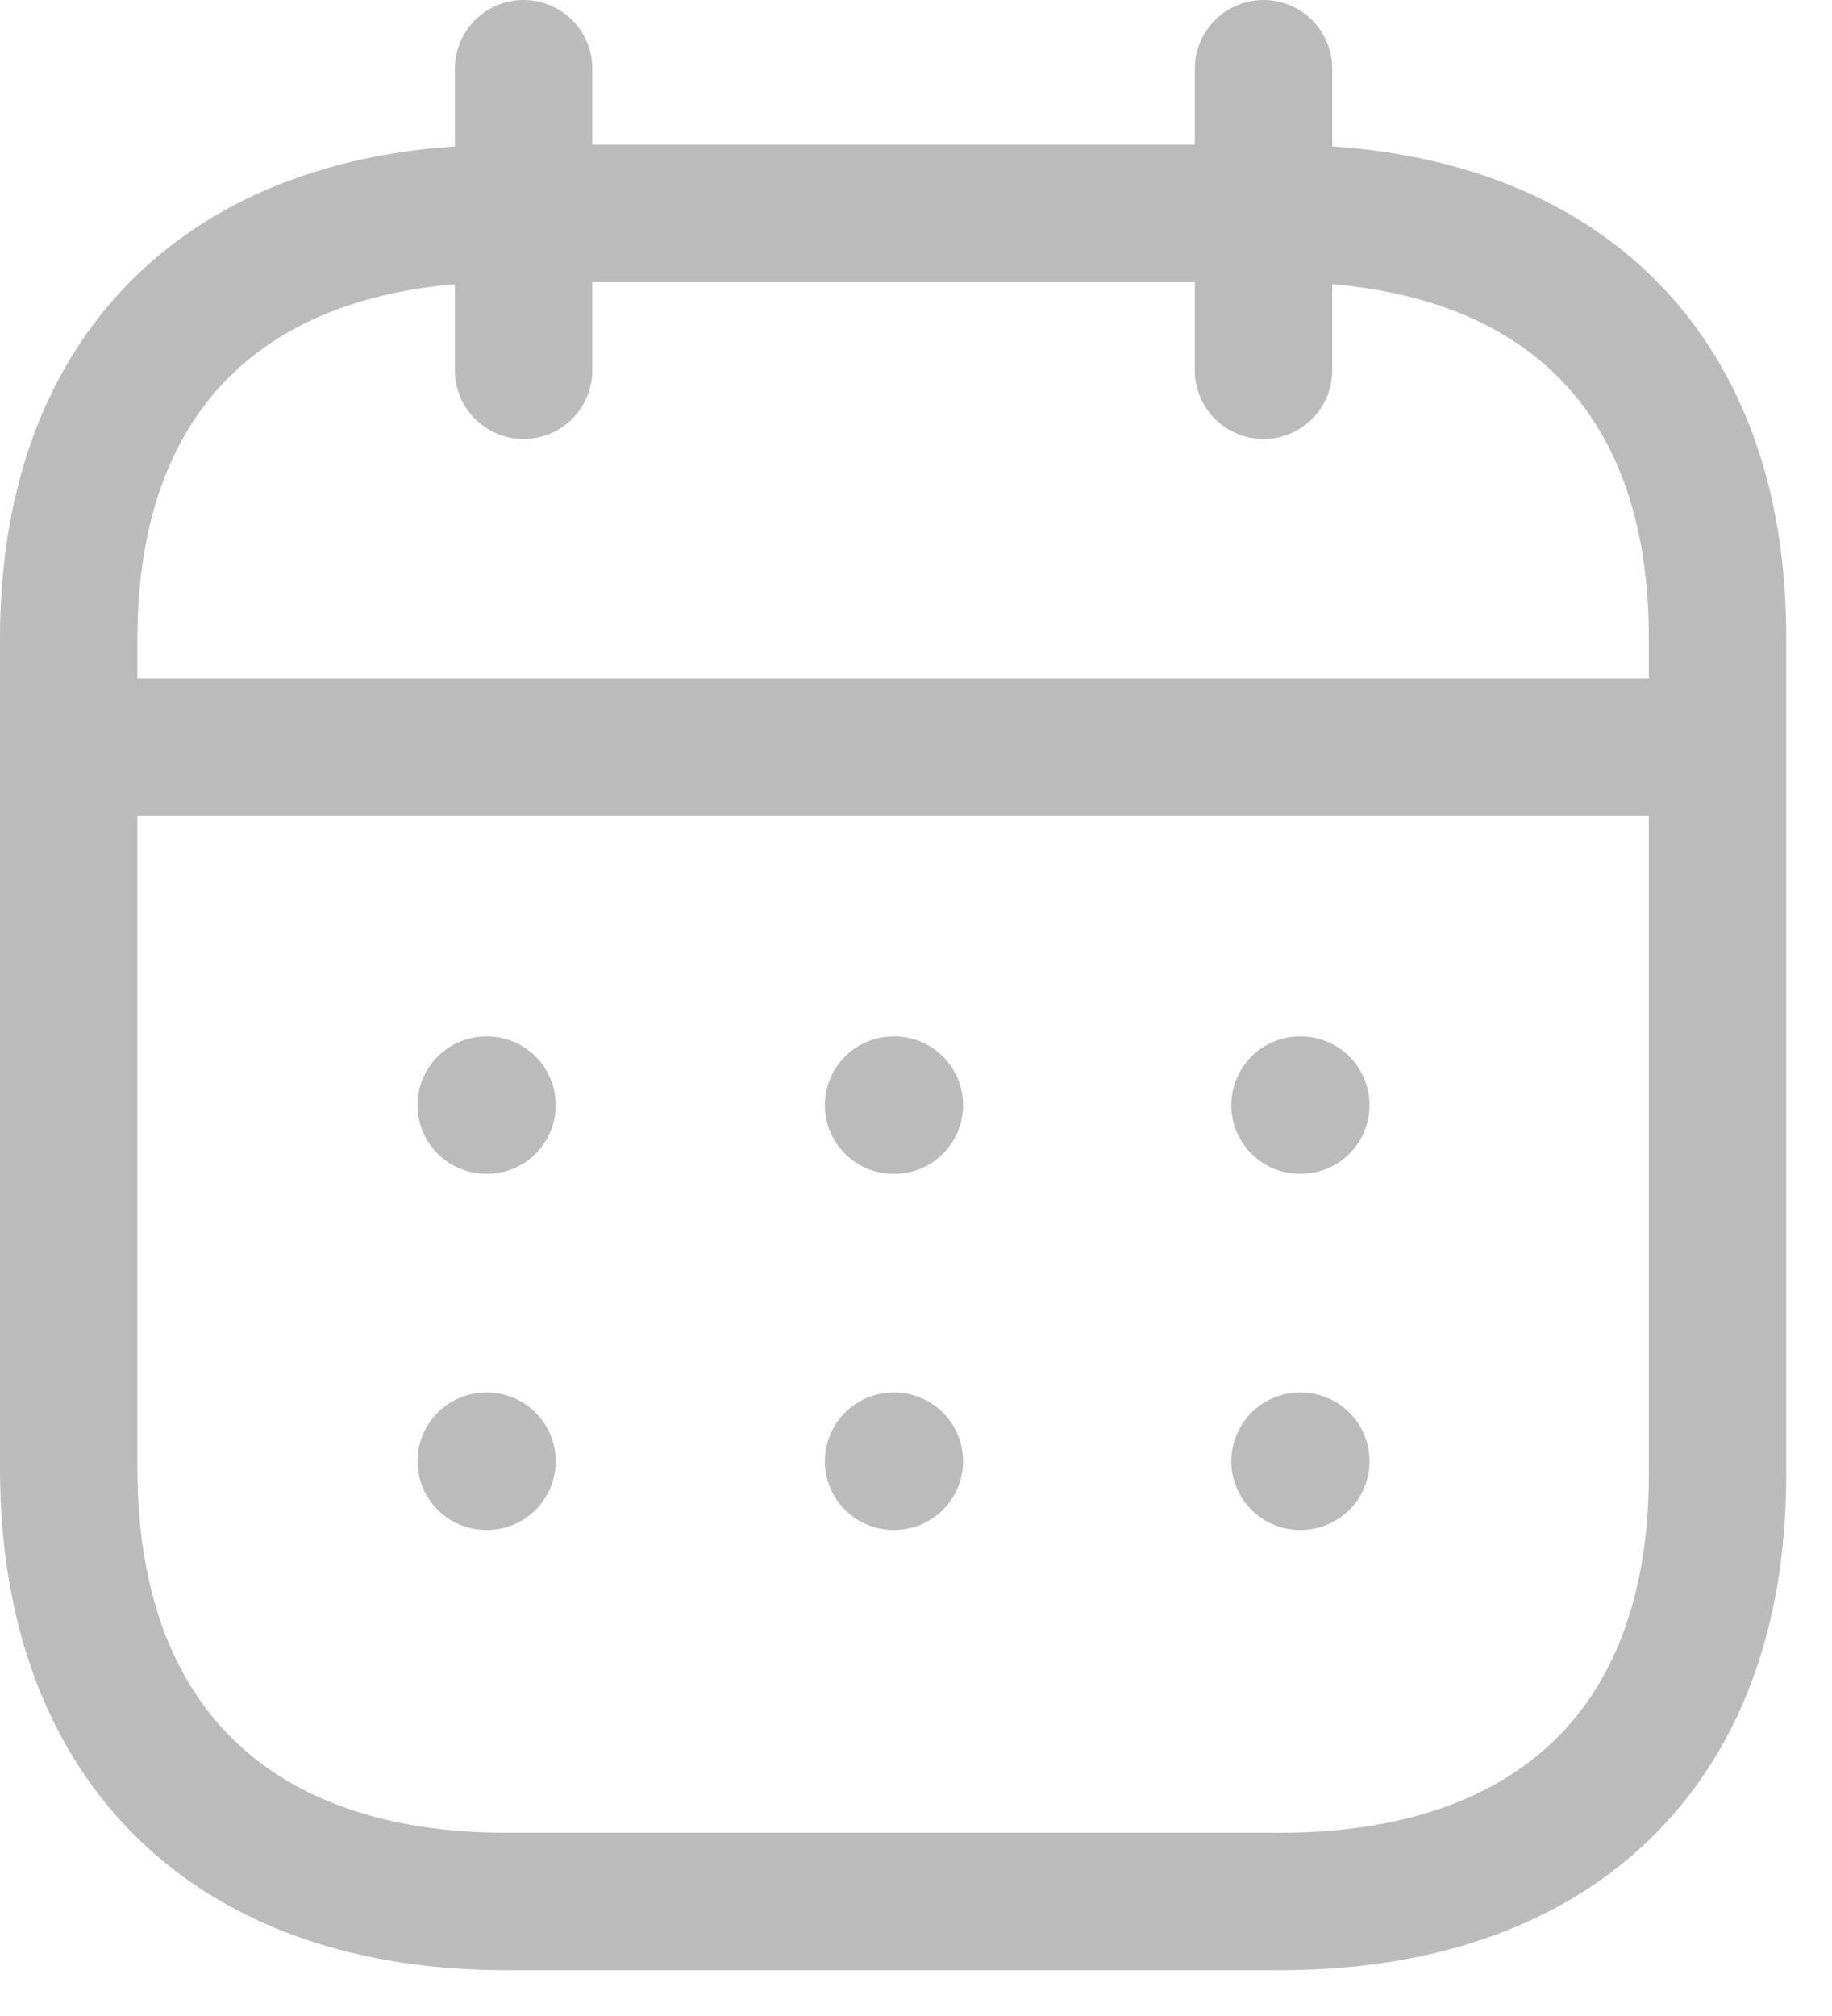<?xml version="1.0" encoding="UTF-8" standalone="no"?>
<!DOCTYPE svg PUBLIC "-//W3C//DTD SVG 1.1//EN" "http://www.w3.org/Graphics/SVG/1.1/DTD/svg11.dtd">
<svg width="100%" height="100%" viewBox="0 0 20 22" version="1.1" xmlns="http://www.w3.org/2000/svg" xmlns:xlink="http://www.w3.org/1999/xlink" xml:space="preserve" xmlns:serif="http://www.serif.com/" style="fill-rule:evenodd;clip-rule:evenodd;stroke-linecap:round;stroke-linejoin:round;">
    <g transform="matrix(1,0,0,1,-2.25,-1.25)">
        <g transform="matrix(1,0,0,1,3,2)">
            <g id="Iconly-Light-Calendar" serif:id="Iconly/Light/Calendar">
                <g id="Calendar">
                    <path id="Line_200" d="M0.093,7.404L17.917,7.404" style="fill:none;stroke:rgb(187,187,187);stroke-width:1.5px;"/>
                    <path id="Line_201" d="M13.442,11.31L13.451,11.31" style="fill:none;stroke:rgb(187,187,187);stroke-width:1.5px;"/>
                    <path id="Line_202" d="M9.005,11.31L9.014,11.31" style="fill:none;stroke:rgb(187,187,187);stroke-width:1.5px;"/>
                    <path id="Line_203" d="M4.558,11.31L4.567,11.31" style="fill:none;stroke:rgb(187,187,187);stroke-width:1.5px;"/>
                    <path id="Line_204" d="M13.442,15.196L13.451,15.196" style="fill:none;stroke:rgb(187,187,187);stroke-width:1.5px;"/>
                    <path id="Line_205" d="M9.005,15.196L9.014,15.196" style="fill:none;stroke:rgb(187,187,187);stroke-width:1.5px;"/>
                    <path id="Line_206" d="M4.558,15.196L4.567,15.196" style="fill:none;stroke:rgb(187,187,187);stroke-width:1.5px;"/>
                    <path id="Line_207" d="M13.044,0L13.044,3.291" style="fill:none;stroke:rgb(187,187,187);stroke-width:1.5px;"/>
                    <path id="Line_208" d="M4.966,0L4.966,3.291" style="fill:none;stroke:rgb(187,187,187);stroke-width:1.5px;"/>
                    <path id="Path" d="M13.238,1.579L4.771,1.579C1.834,1.579 0,3.215 0,6.222L0,15.272C0,18.326 1.834,20 4.771,20L13.229,20C16.175,20 18,18.355 18,15.348L18,6.222C18.009,3.215 16.184,1.579 13.238,1.579Z" style="fill:none;stroke:rgb(187,187,187);stroke-width:1.5px;"/>
                </g>
            </g>
        </g>
    </g>
</svg>
